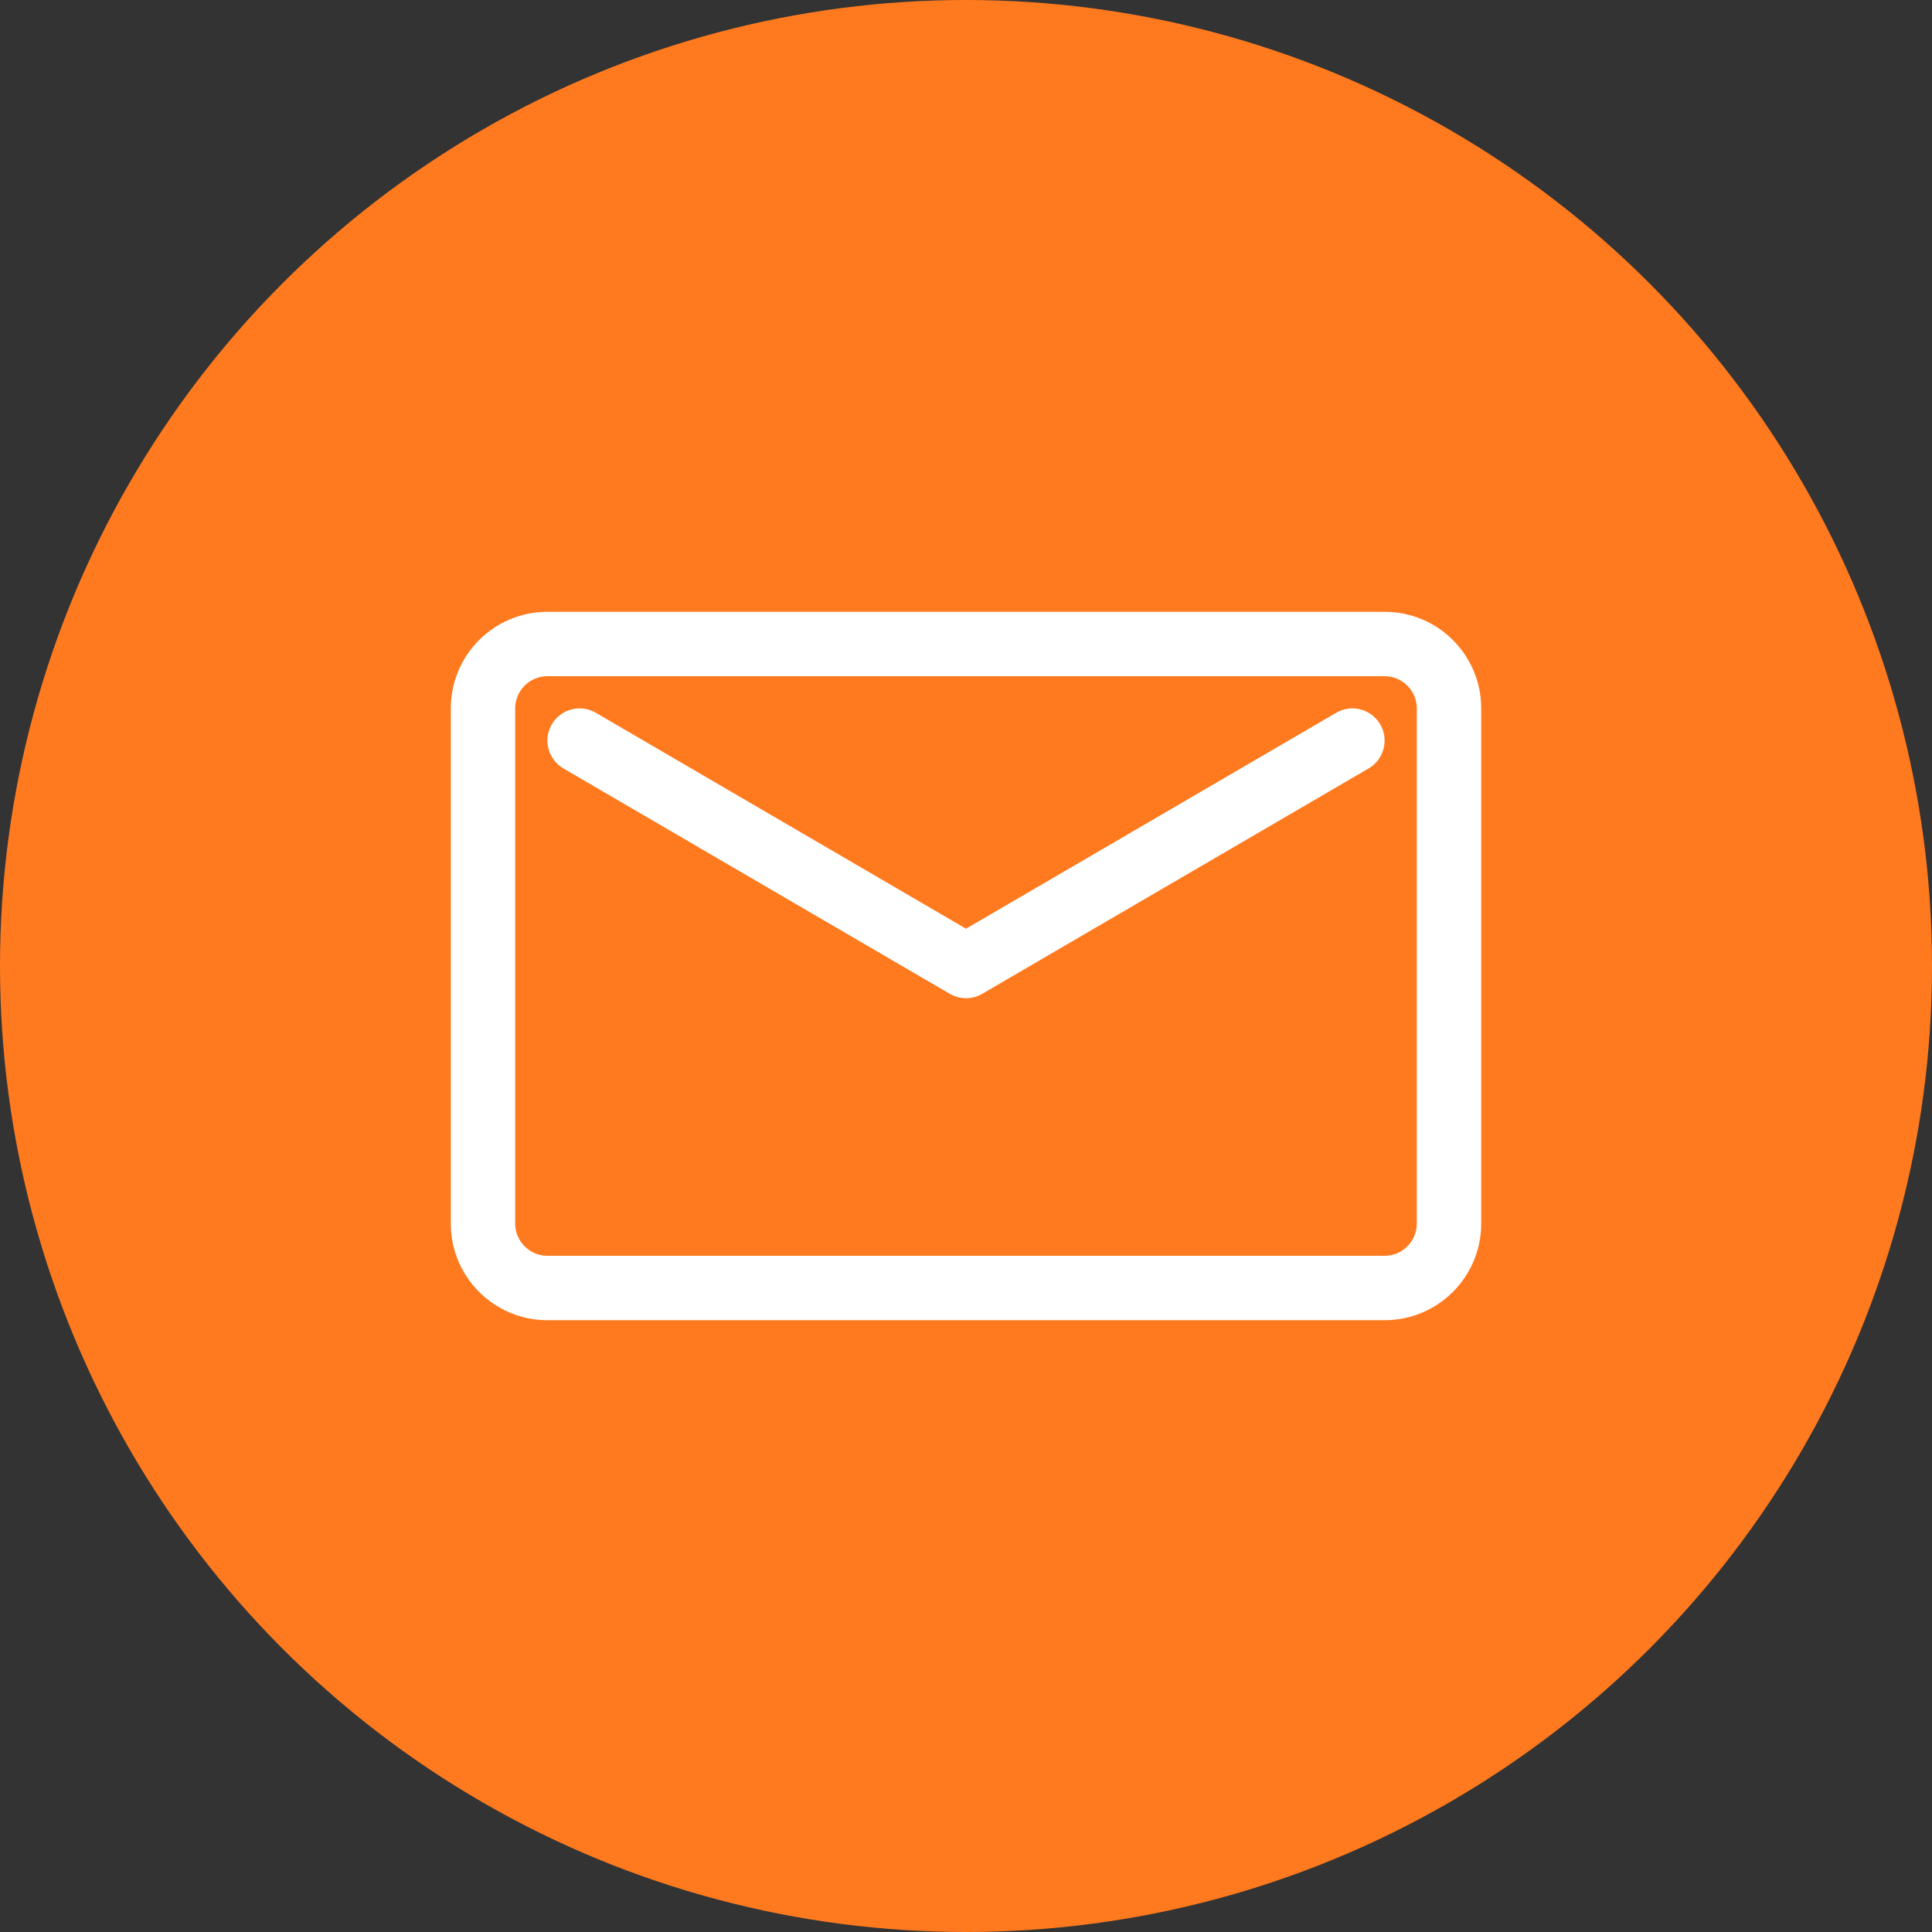 <svg width="60" height="60" viewBox="0 0 60 60" fill="none" xmlns="http://www.w3.org/2000/svg">
<rect x="0" y="0" width="60" height="60" fill="#333333" stroke="none"/>
<circle cx="30" cy="30" r="30" fill="#FF7A1F"/>
<path fill-rule="evenodd" clip-rule="evenodd" d="M43 21H17C16.448 21 16 21.448 16 22V38C16 38.552 16.448 39 17 39H43C43.552 39 44 38.552 44 38V22C44 21.448 43.552 21 43 21ZM17 19C15.343 19 14 20.343 14 22V38C14 39.657 15.343 41 17 41H43C44.657 41 46 39.657 46 38V22C46 20.343 44.657 19 43 19H17Z" fill="white"/>
<path fill-rule="evenodd" clip-rule="evenodd" d="M17.136 22.496C17.415 22.019 18.027 21.858 18.504 22.136L30 28.842L41.496 22.136C41.973 21.858 42.586 22.019 42.864 22.496C43.142 22.973 42.981 23.585 42.504 23.864L30.504 30.864C30.192 31.045 29.808 31.045 29.496 30.864L17.496 23.864C17.019 23.585 16.858 22.973 17.136 22.496Z" fill="white"/>
</svg>
